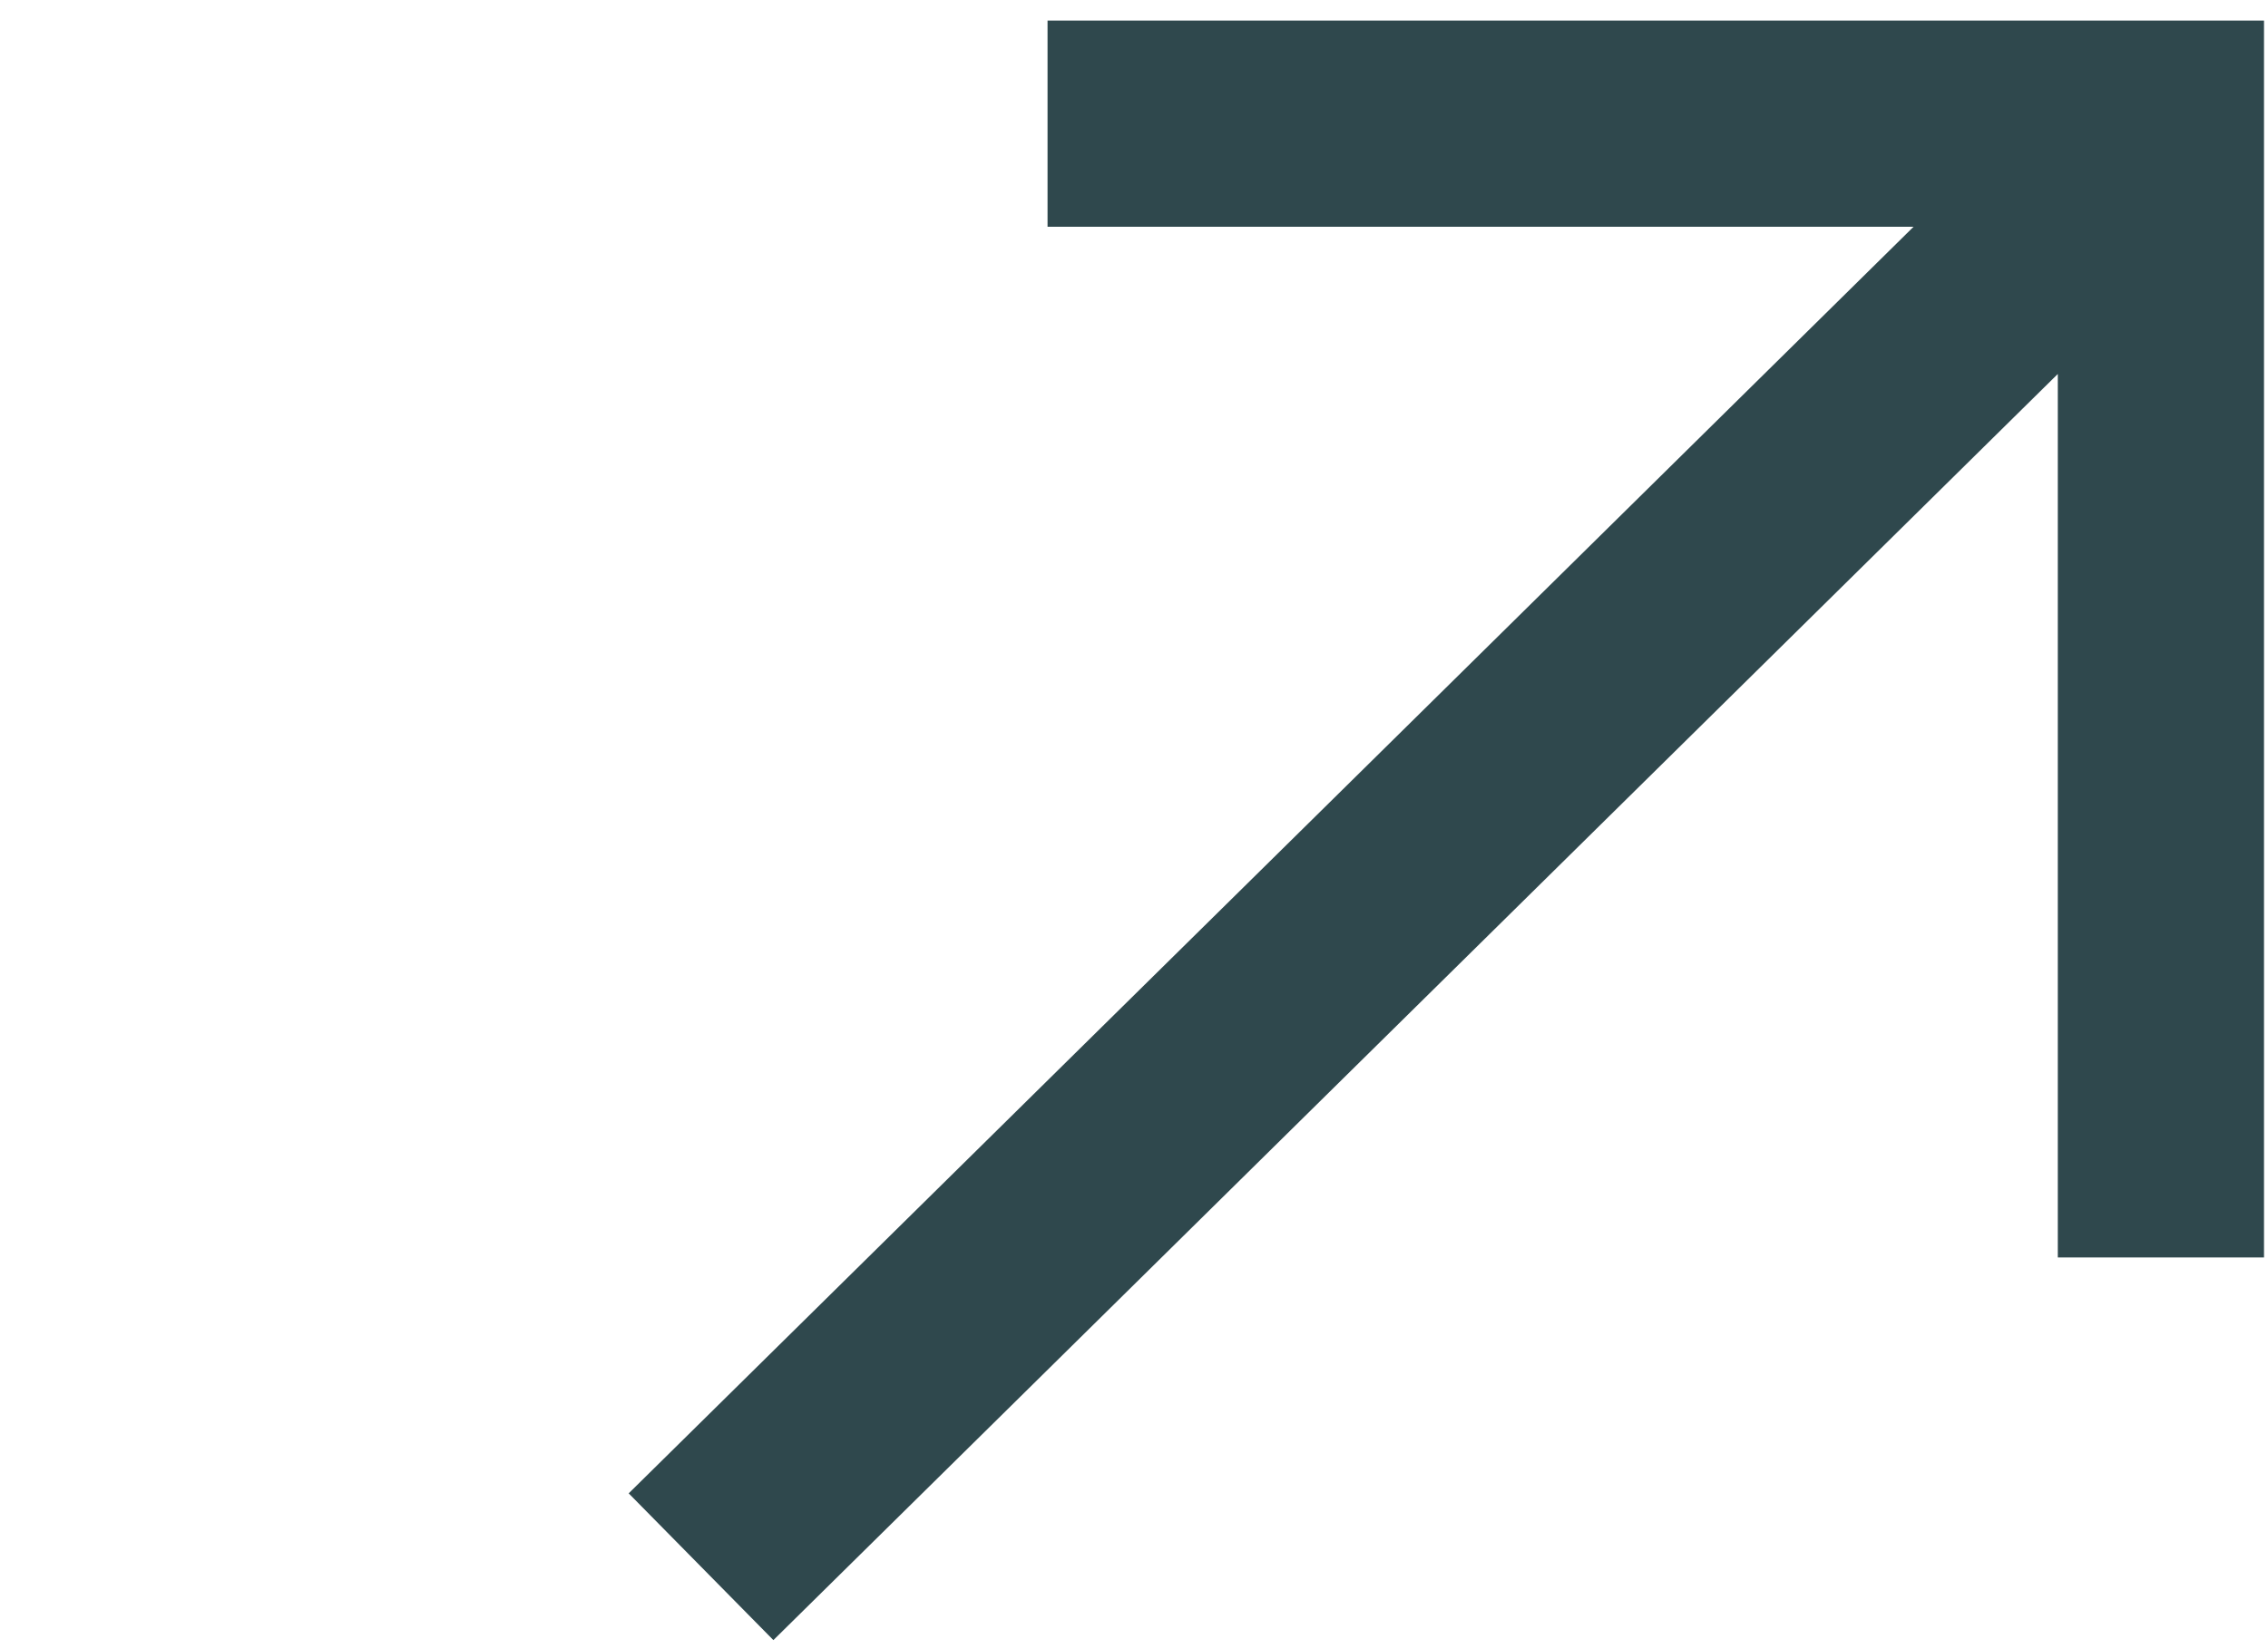 <?xml version="1.0" encoding="UTF-8"?> <svg xmlns="http://www.w3.org/2000/svg" viewBox="0 0 25.00 18.18" data-guides="{&quot;vertical&quot;:[],&quot;horizontal&quot;:[]}"><defs></defs><path fill="#2f484d" stroke="none" fill-opacity="1" stroke-width="1" stroke-opacity="1" clip-rule="evenodd" fill-rule="evenodd" id="tSvg300c6c7d3d" title="Path 1" d="M11.547 0.227C16.017 0.227 20.487 0.227 24.956 0.227C24.956 0.303 24.956 0.379 24.956 0.455C24.956 4.924 24.956 9.394 24.956 13.863C24.578 13.863 24.199 13.863 23.82 13.863C23.441 13.863 23.062 13.863 22.683 13.863C22.683 10.617 22.683 7.37 22.683 4.123C17.964 8.776 13.245 13.429 8.525 18.082C7.993 17.543 7.461 17.003 6.93 16.464C11.651 11.809 16.372 7.154 21.093 2.5C17.911 2.5 14.729 2.5 11.547 2.5C11.547 2.121 11.547 1.742 11.547 1.364C11.547 0.985 11.547 0.606 11.547 0.227Z"></path></svg> 